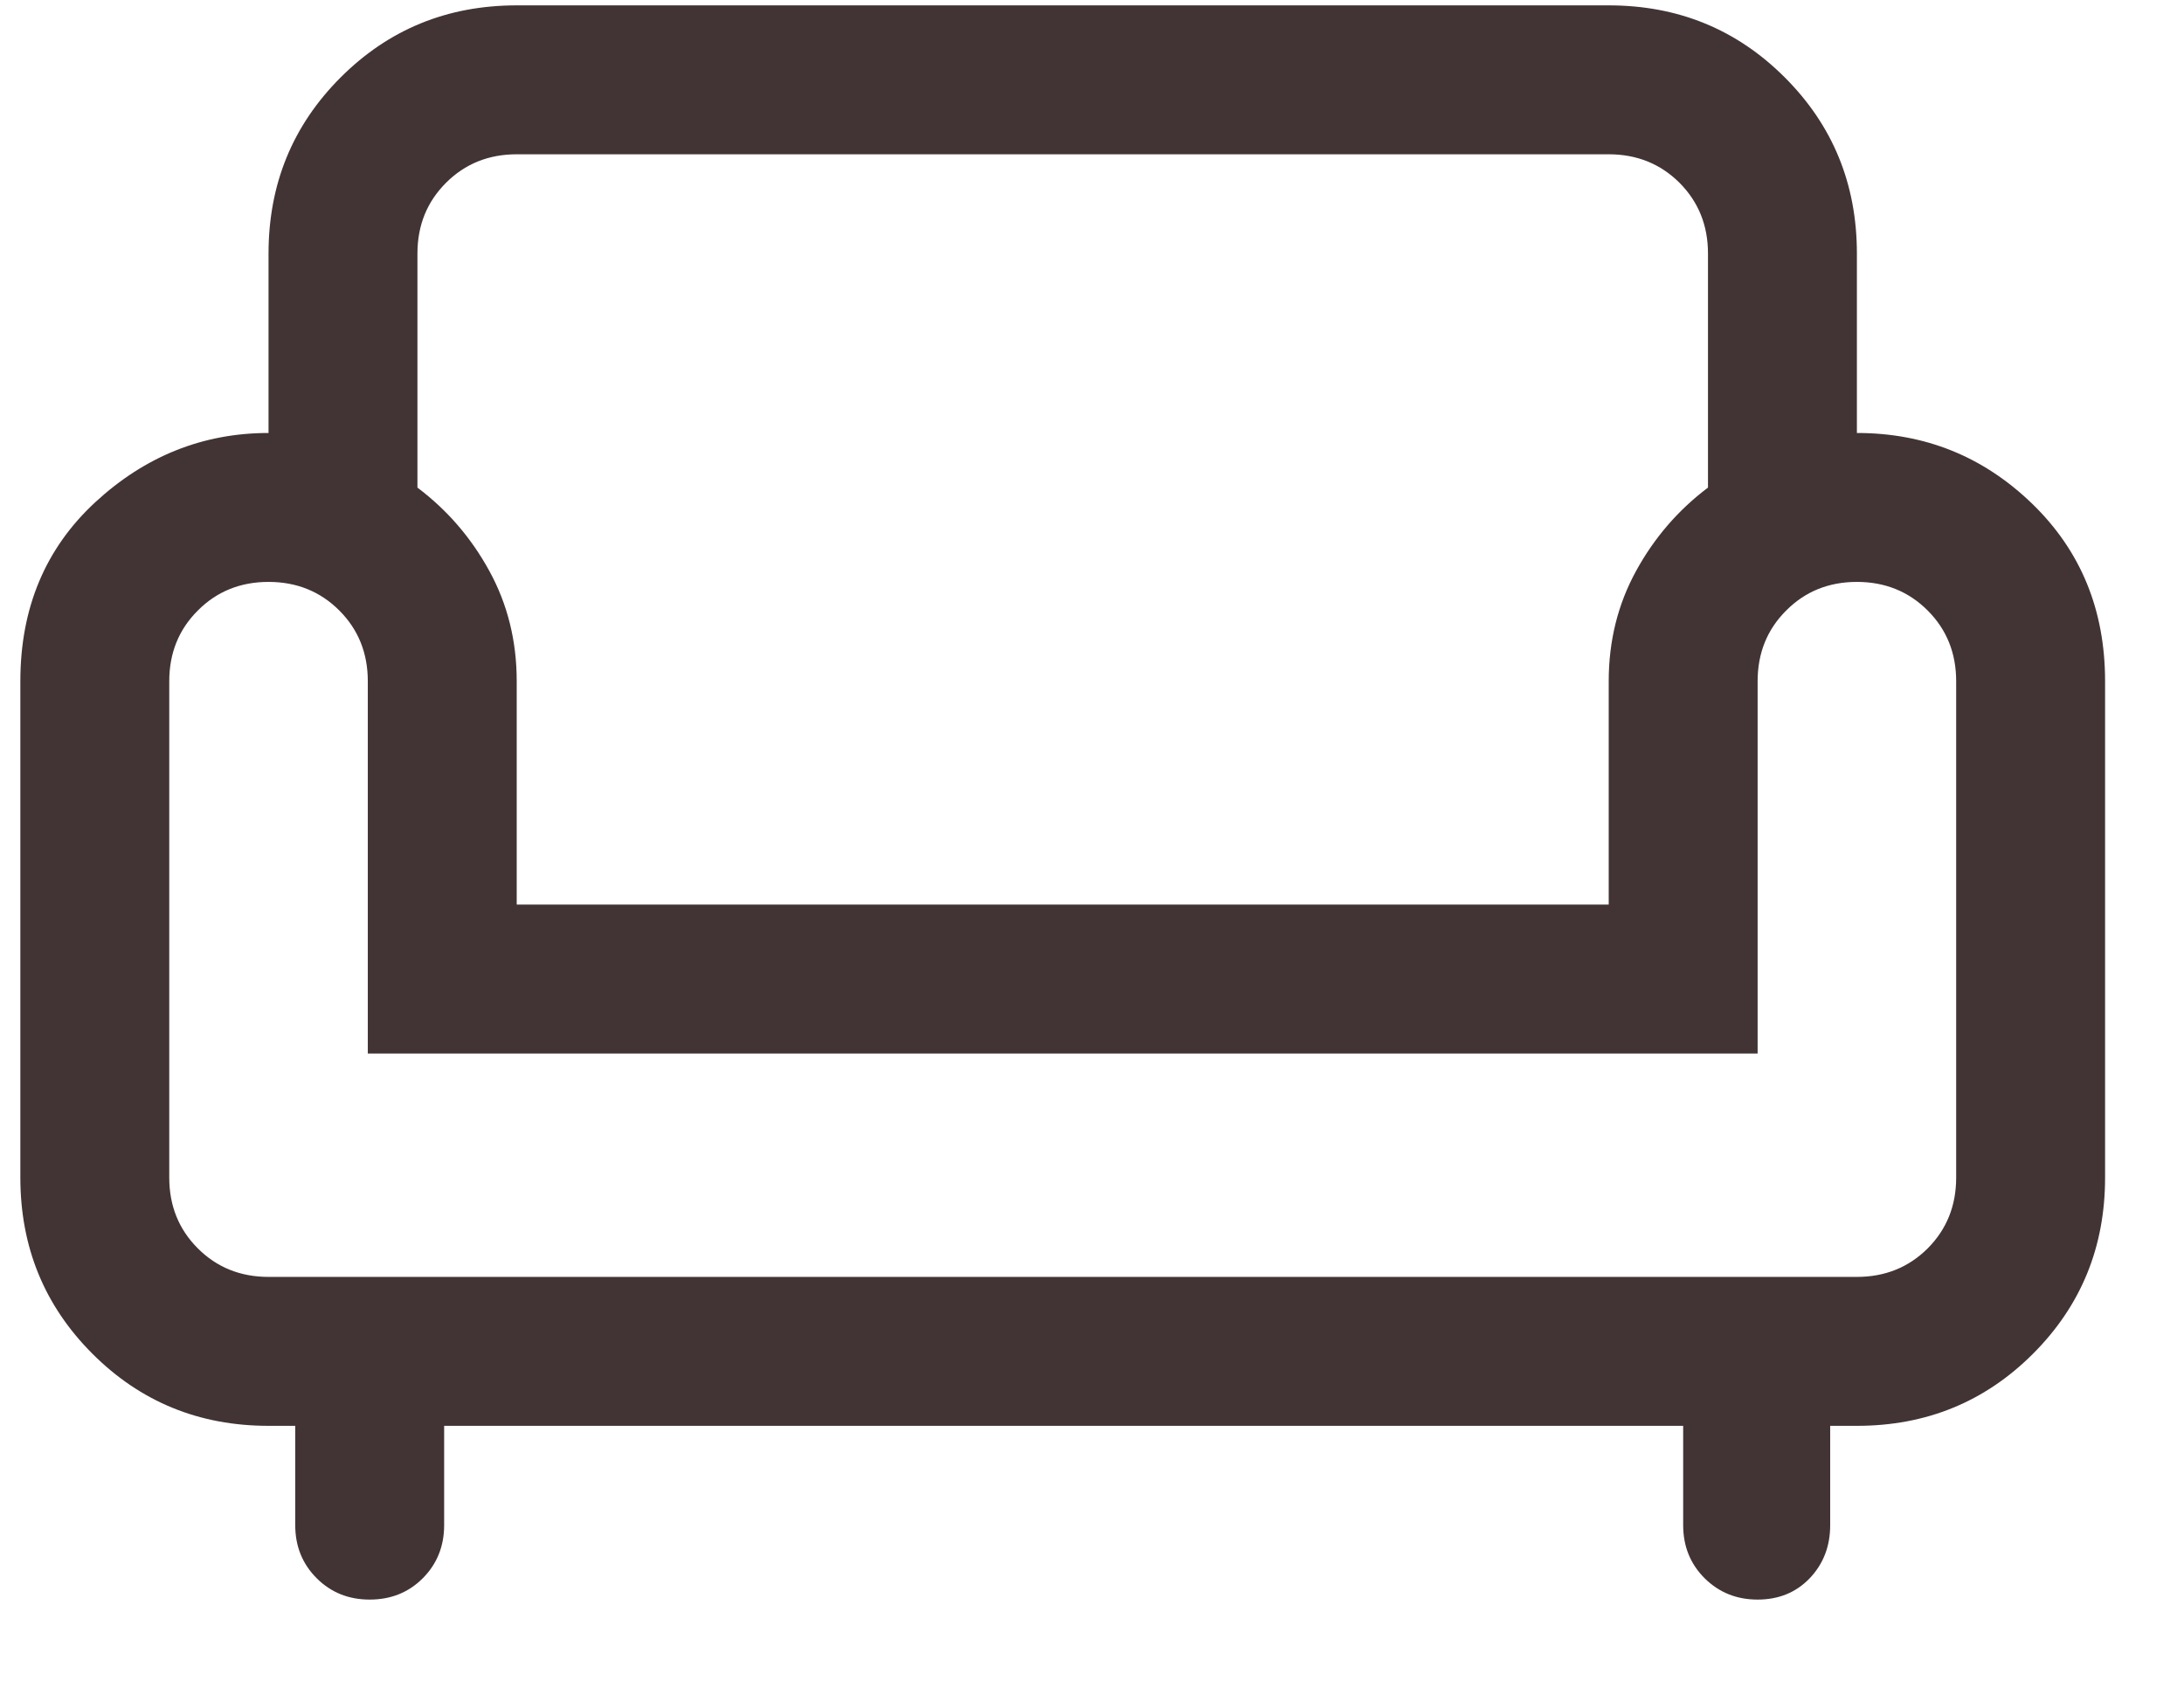 <svg width="22" height="17" viewBox="0 0 22 17" fill="none" xmlns="http://www.w3.org/2000/svg">
<path d="M3.724 16.111C3.511 16.111 3.333 16.039 3.19 15.896C3.046 15.752 2.974 15.574 2.974 15.361V14.361H2.705C2.006 14.361 1.415 14.119 0.931 13.635C0.447 13.151 0.205 12.56 0.205 11.861V6.861C0.205 6.124 0.457 5.523 0.96 5.058C1.463 4.594 2.045 4.361 2.705 4.361V2.554C2.705 1.855 2.947 1.264 3.431 0.78C3.915 0.296 4.506 0.054 5.205 0.054H16.205C16.904 0.054 17.495 0.296 17.979 0.78C18.463 1.264 18.705 1.855 18.705 2.554V4.361C19.391 4.361 19.979 4.598 20.47 5.073C20.96 5.547 21.205 6.143 21.205 6.861V11.861C21.205 12.56 20.963 13.151 20.479 13.635C19.995 14.119 19.404 14.361 18.705 14.361H18.436V15.361C18.436 15.574 18.367 15.752 18.23 15.896C18.093 16.039 17.918 16.111 17.705 16.111C17.493 16.111 17.315 16.039 17.171 15.896C17.027 15.752 16.955 15.574 16.955 15.361V14.361H4.474V15.361C4.474 15.574 4.402 15.752 4.259 15.896C4.115 16.04 3.937 16.111 3.724 16.111ZM2.705 12.861H18.705C18.988 12.861 19.226 12.765 19.418 12.574C19.609 12.382 19.705 12.145 19.705 11.861V6.861C19.705 6.578 19.609 6.34 19.418 6.149C19.226 5.957 18.988 5.861 18.705 5.861C18.422 5.861 18.184 5.957 17.993 6.149C17.801 6.34 17.705 6.578 17.705 6.861V10.611H3.705V6.861C3.705 6.578 3.609 6.34 3.418 6.149C3.226 5.957 2.988 5.861 2.705 5.861C2.422 5.861 2.184 5.957 1.993 6.149C1.801 6.34 1.705 6.578 1.705 6.861V11.861C1.705 12.145 1.801 12.382 1.993 12.574C2.184 12.765 2.422 12.861 2.705 12.861ZM5.205 9.111H16.205V6.861C16.205 6.456 16.297 6.086 16.48 5.752C16.663 5.417 16.905 5.137 17.205 4.911V2.554C17.205 2.27 17.109 2.033 16.918 1.841C16.726 1.65 16.488 1.554 16.205 1.554H5.205C4.922 1.554 4.684 1.65 4.493 1.841C4.301 2.033 4.205 2.27 4.205 2.554V4.911C4.505 5.137 4.747 5.417 4.93 5.752C5.113 6.086 5.205 6.456 5.205 6.861V9.111Z" fill="#423435"/>
</svg>
